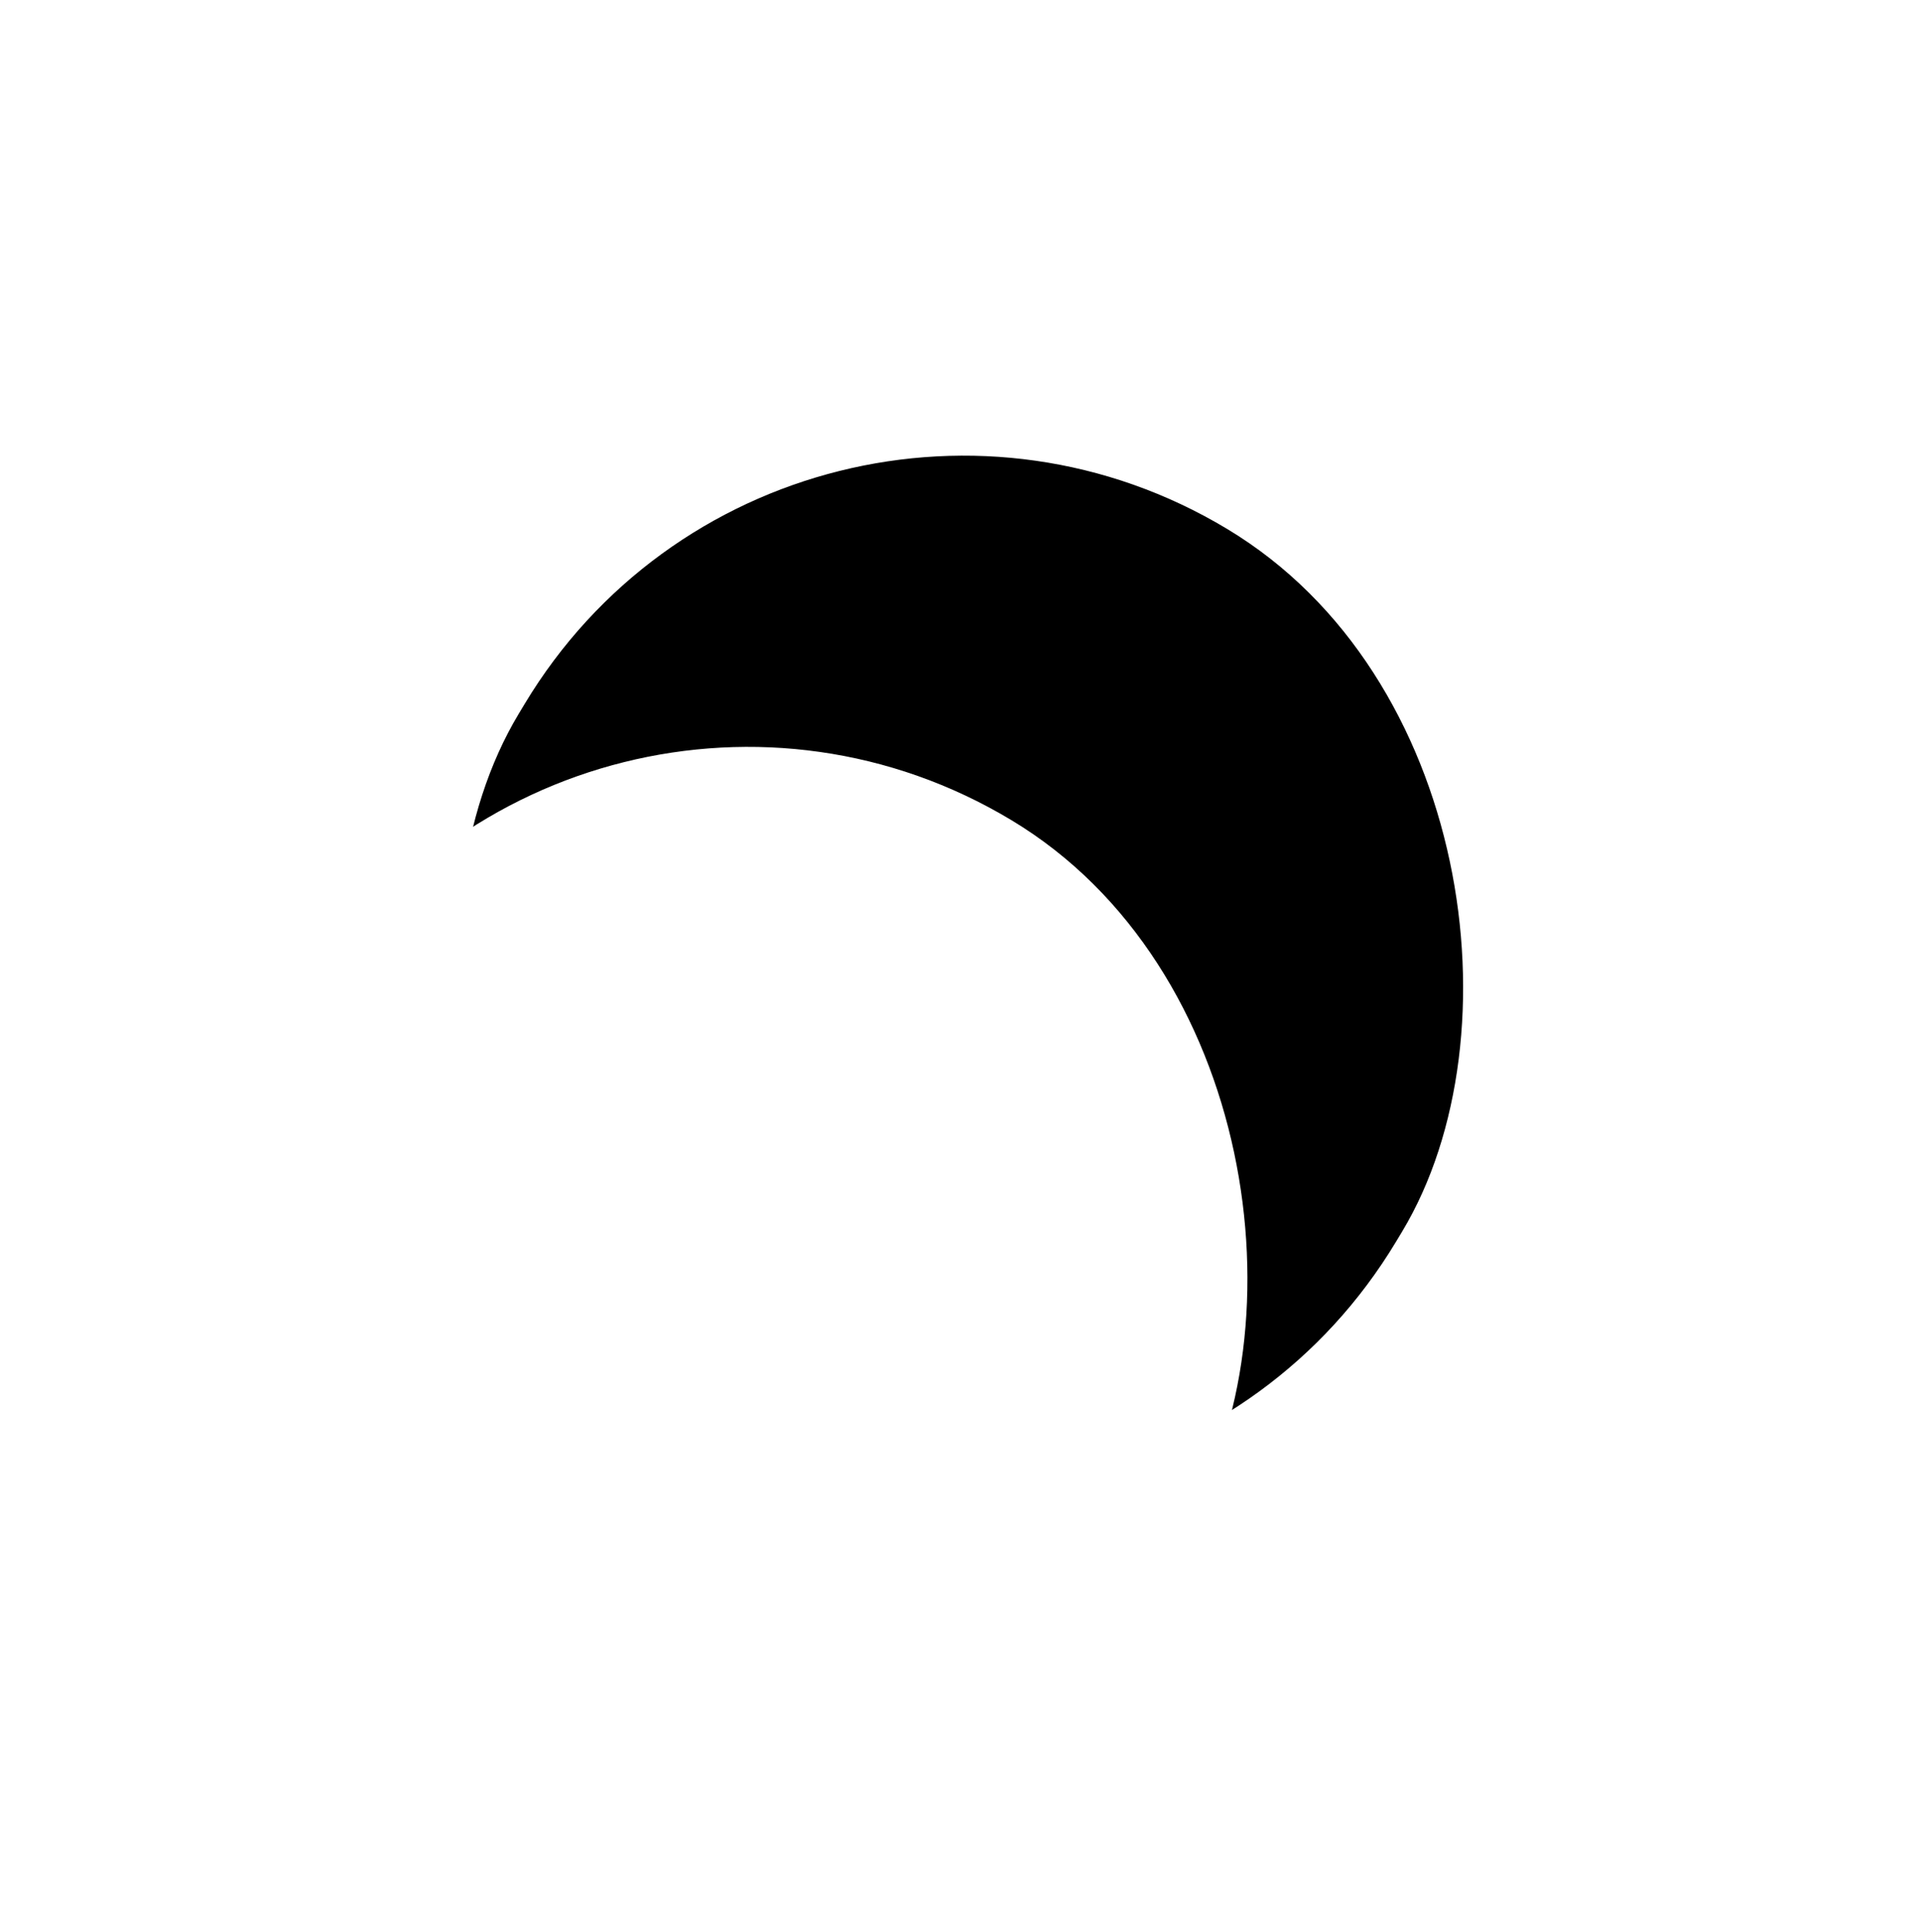 <svg viewBox="0 0 165 166" xmlns="http://www.w3.org/2000/svg">
  <defs>
    <filter x="-89.2%" y="-50.0%" width="271.6%" height="269.7%" filterUnits="objectBoundingBox" id="filter-2">
      <feOffset dx="-3" dy="31" in="SourceAlpha" result="shadowOffsetOuter1"/>
      <feGaussianBlur stdDeviation="20" in="shadowOffsetOuter1" result="shadowBlurOuter1"/>
      <feColorMatrix values="0 0 0 0 0.827   0 0 0 0 0.914   0 0 0 0 0.983  0 0 0 1 0" type="matrix" in="shadowBlurOuter1"/>
    </filter>
  </defs>
  <rect x="66" y="520" width="88" height="89" rx="44" transform="matrix(-0.857, -0.515, 0.515, -0.857, -132.451, 649.025)" fill="black" fill-opacity="1" filter="url(#filter-2)"/>
  <rect x="66" y="520" width="88" height="89" rx="44" transform="matrix(-0.857, -0.515, 0.515, -0.857, -132.451, 649.025)" fill="#FFFFFF" fill-rule="evenodd"/>
</svg>